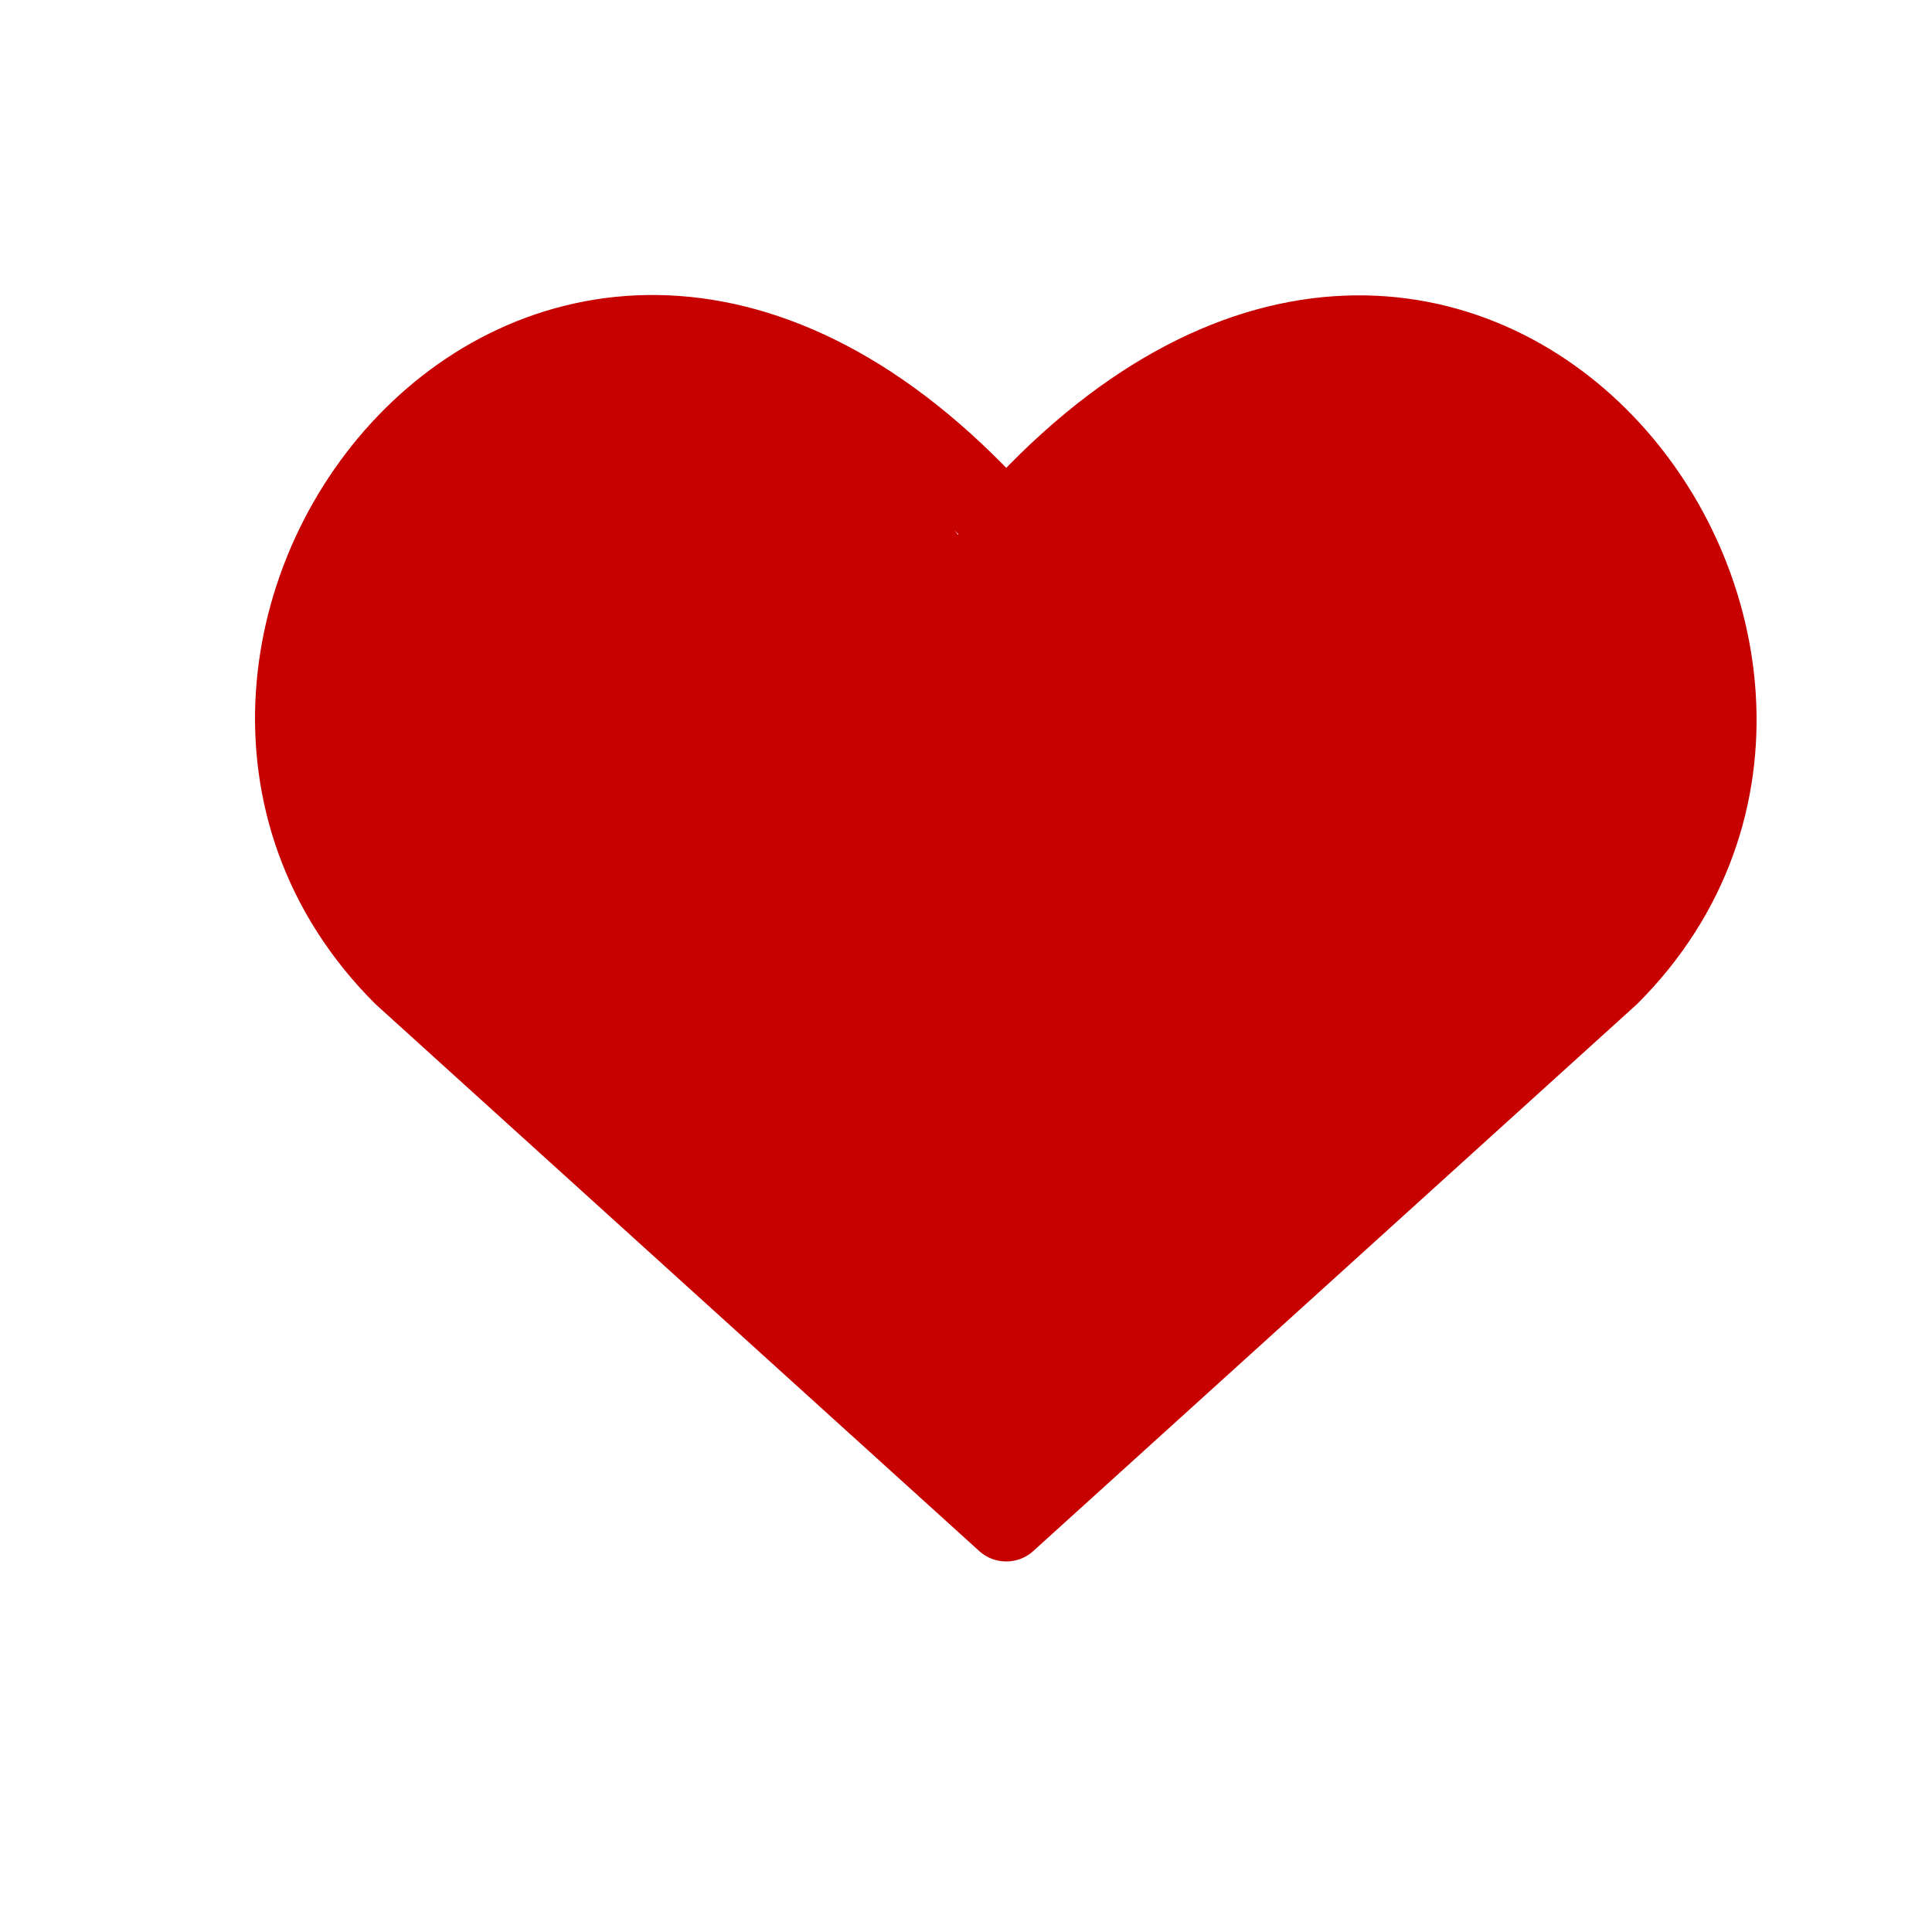 <svg width="24" height="24" viewBox="0 0 24 24" fill="none" xmlns="http://www.w3.org/2000/svg">
<rect width="24" height="24" fill="white"/>
<path d="M12.5 18.897L5.009 12.111C0.937 8.039 6.922 0.222 12.5 6.547C18.078 0.222 24.036 8.067 19.991 12.111L12.5 18.897Z" stroke="#C70000" stroke-linecap="round" stroke-linejoin="round"/>
<path d="M10.465 5.393L11.822 7.429L12.5 6.75L13.857 5.393L16.572 4.714L19.286 5.393L20.643 8.107V10.143L18.607 12.179L12.5 18.286L9.786 15.572L6.393 12.857L4.357 10.822V8.107L5.036 6.072L7.75 4.714L10.465 5.393Z" fill="#C70000" stroke="#C70000"/>
</svg>
